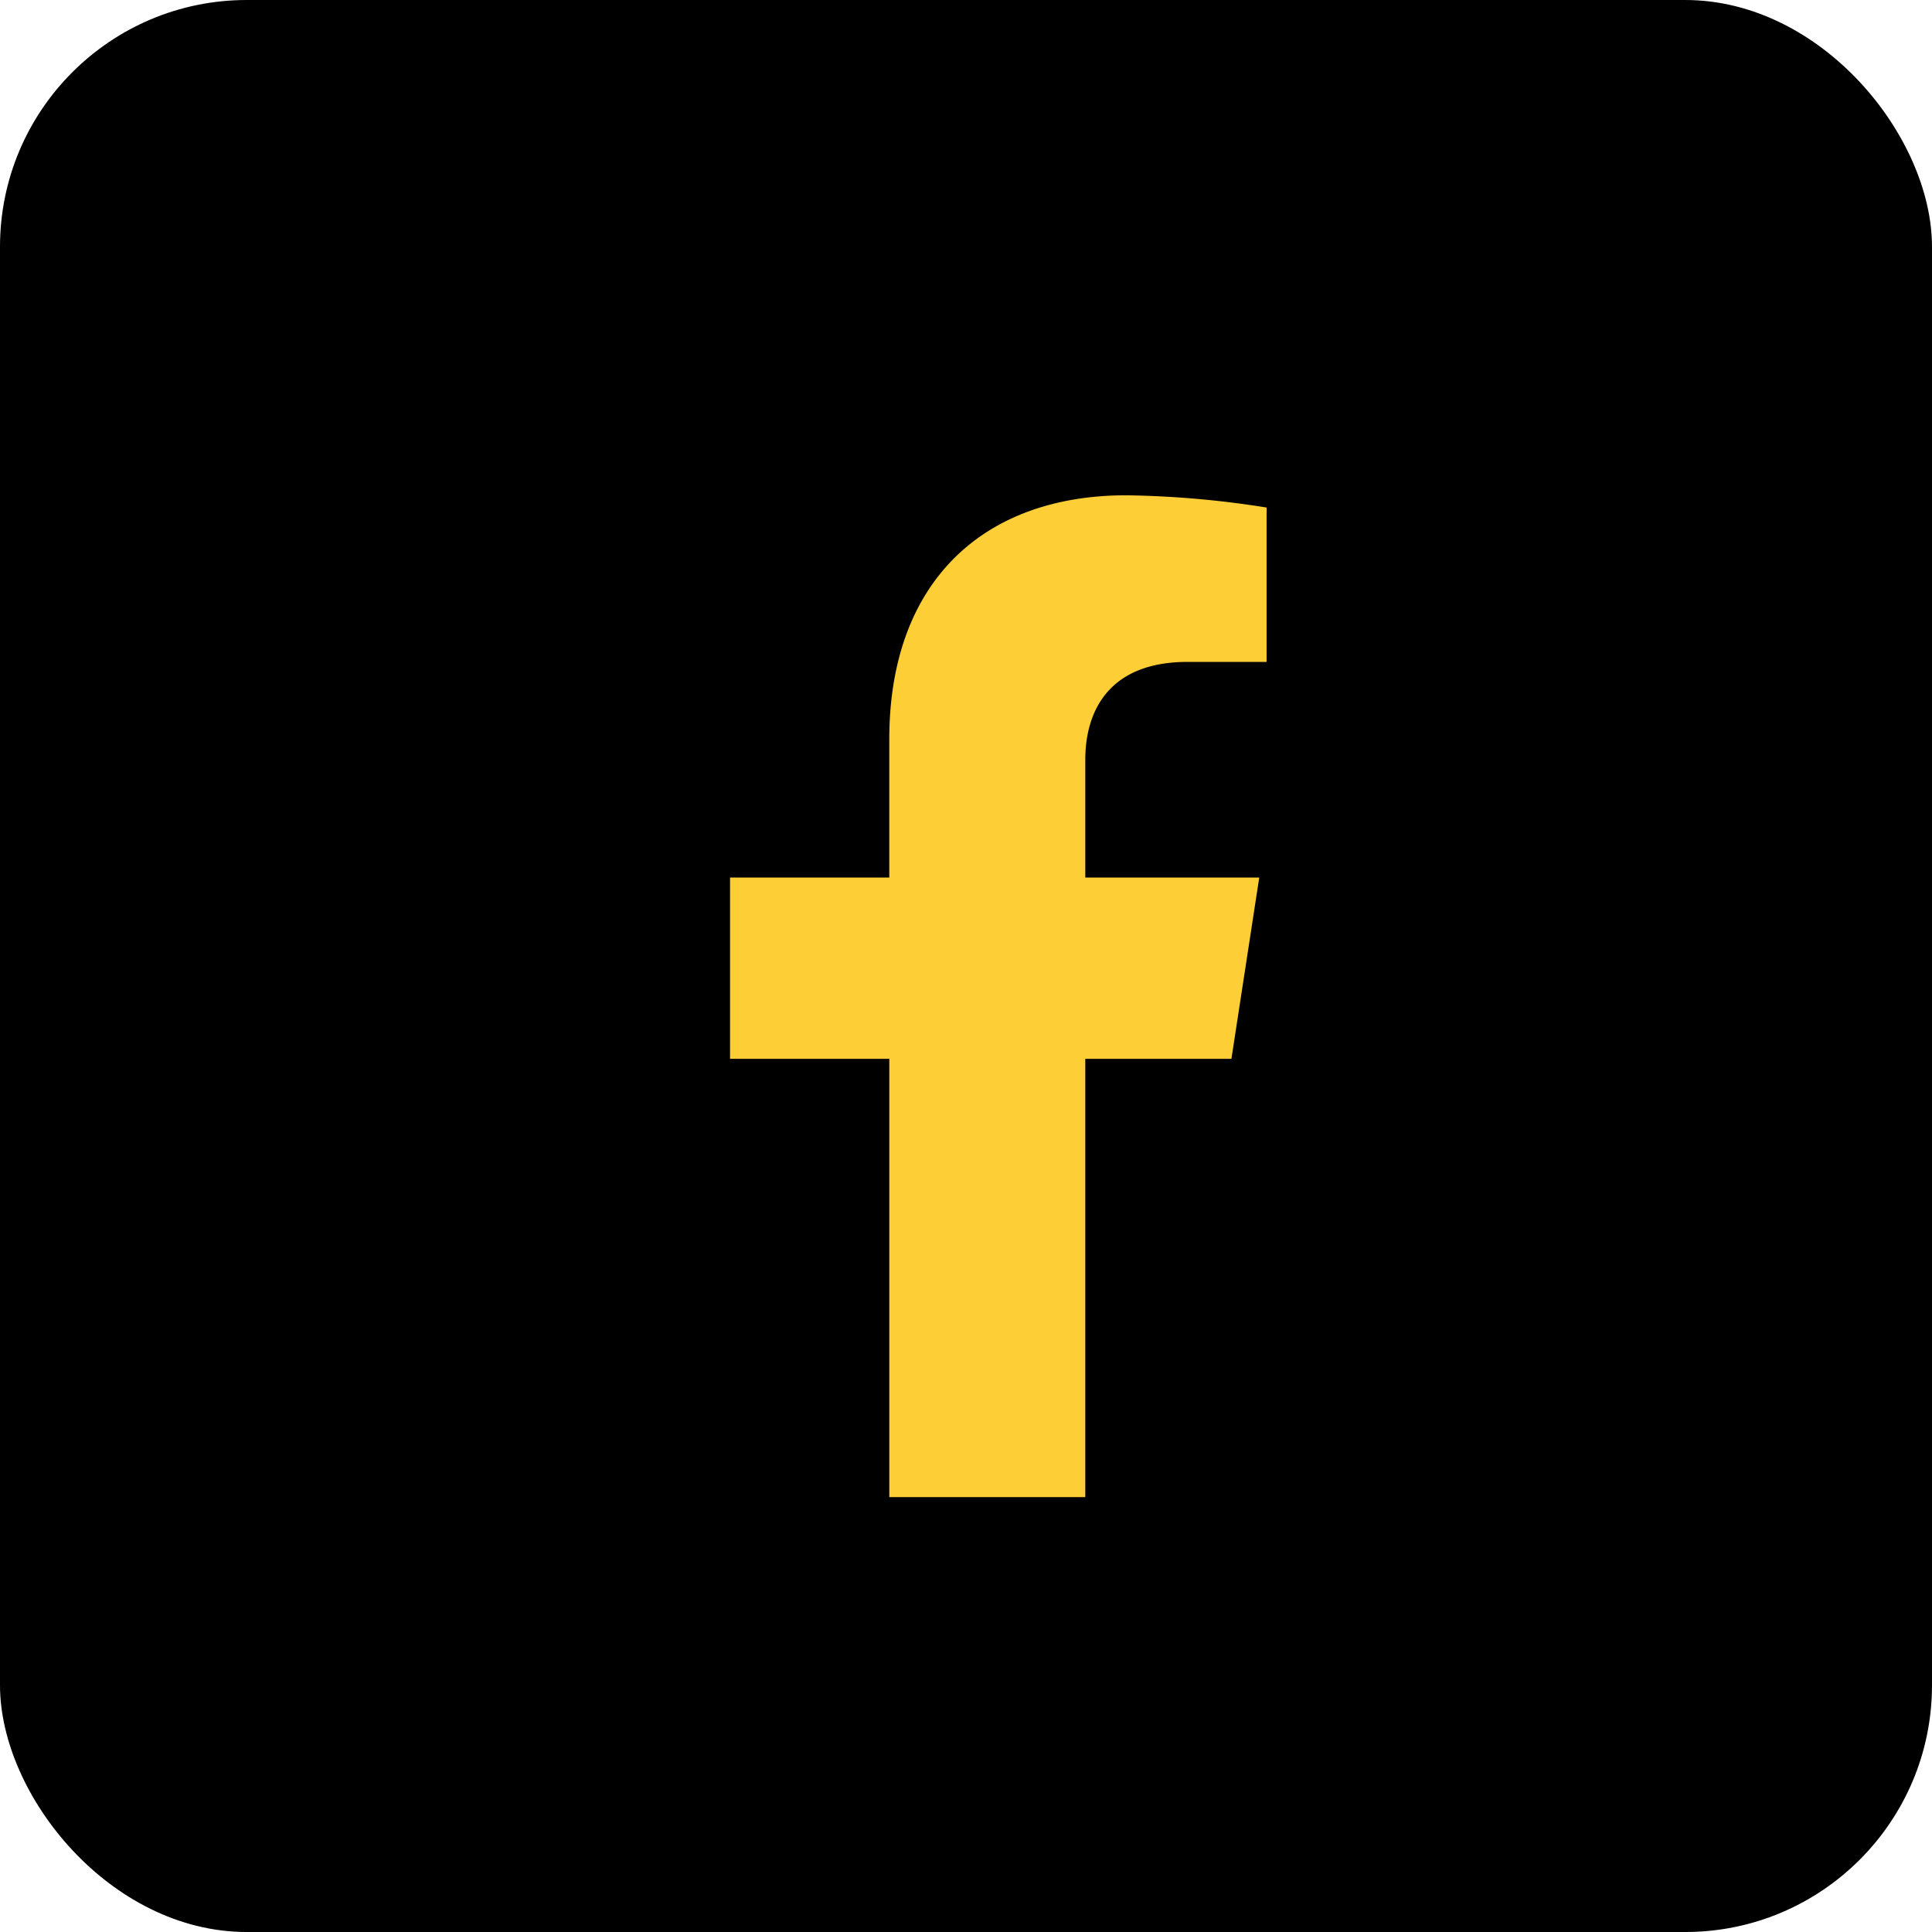 <?xml version="1.0" encoding="UTF-8"?> <svg xmlns="http://www.w3.org/2000/svg" width="117.422" height="117.423" viewBox="0 0 117.422 117.423"><defs><style>.a{fill:#fece37;}</style></defs><rect width="117.422" height="117.423" rx="15" transform="translate(0 0)"></rect><path class="a" d="M32.082,34.249,33.773,23.23H23.2V16.079c0-3.015,1.477-5.953,6.212-5.953h4.807V.744A58.617,58.617,0,0,0,25.687,0c-8.707,0-14.4,5.278-14.4,14.832v8.4H1.609V34.249h9.679V60.887H23.2V34.249Z" transform="translate(42.761 30.103)"></path></svg> 